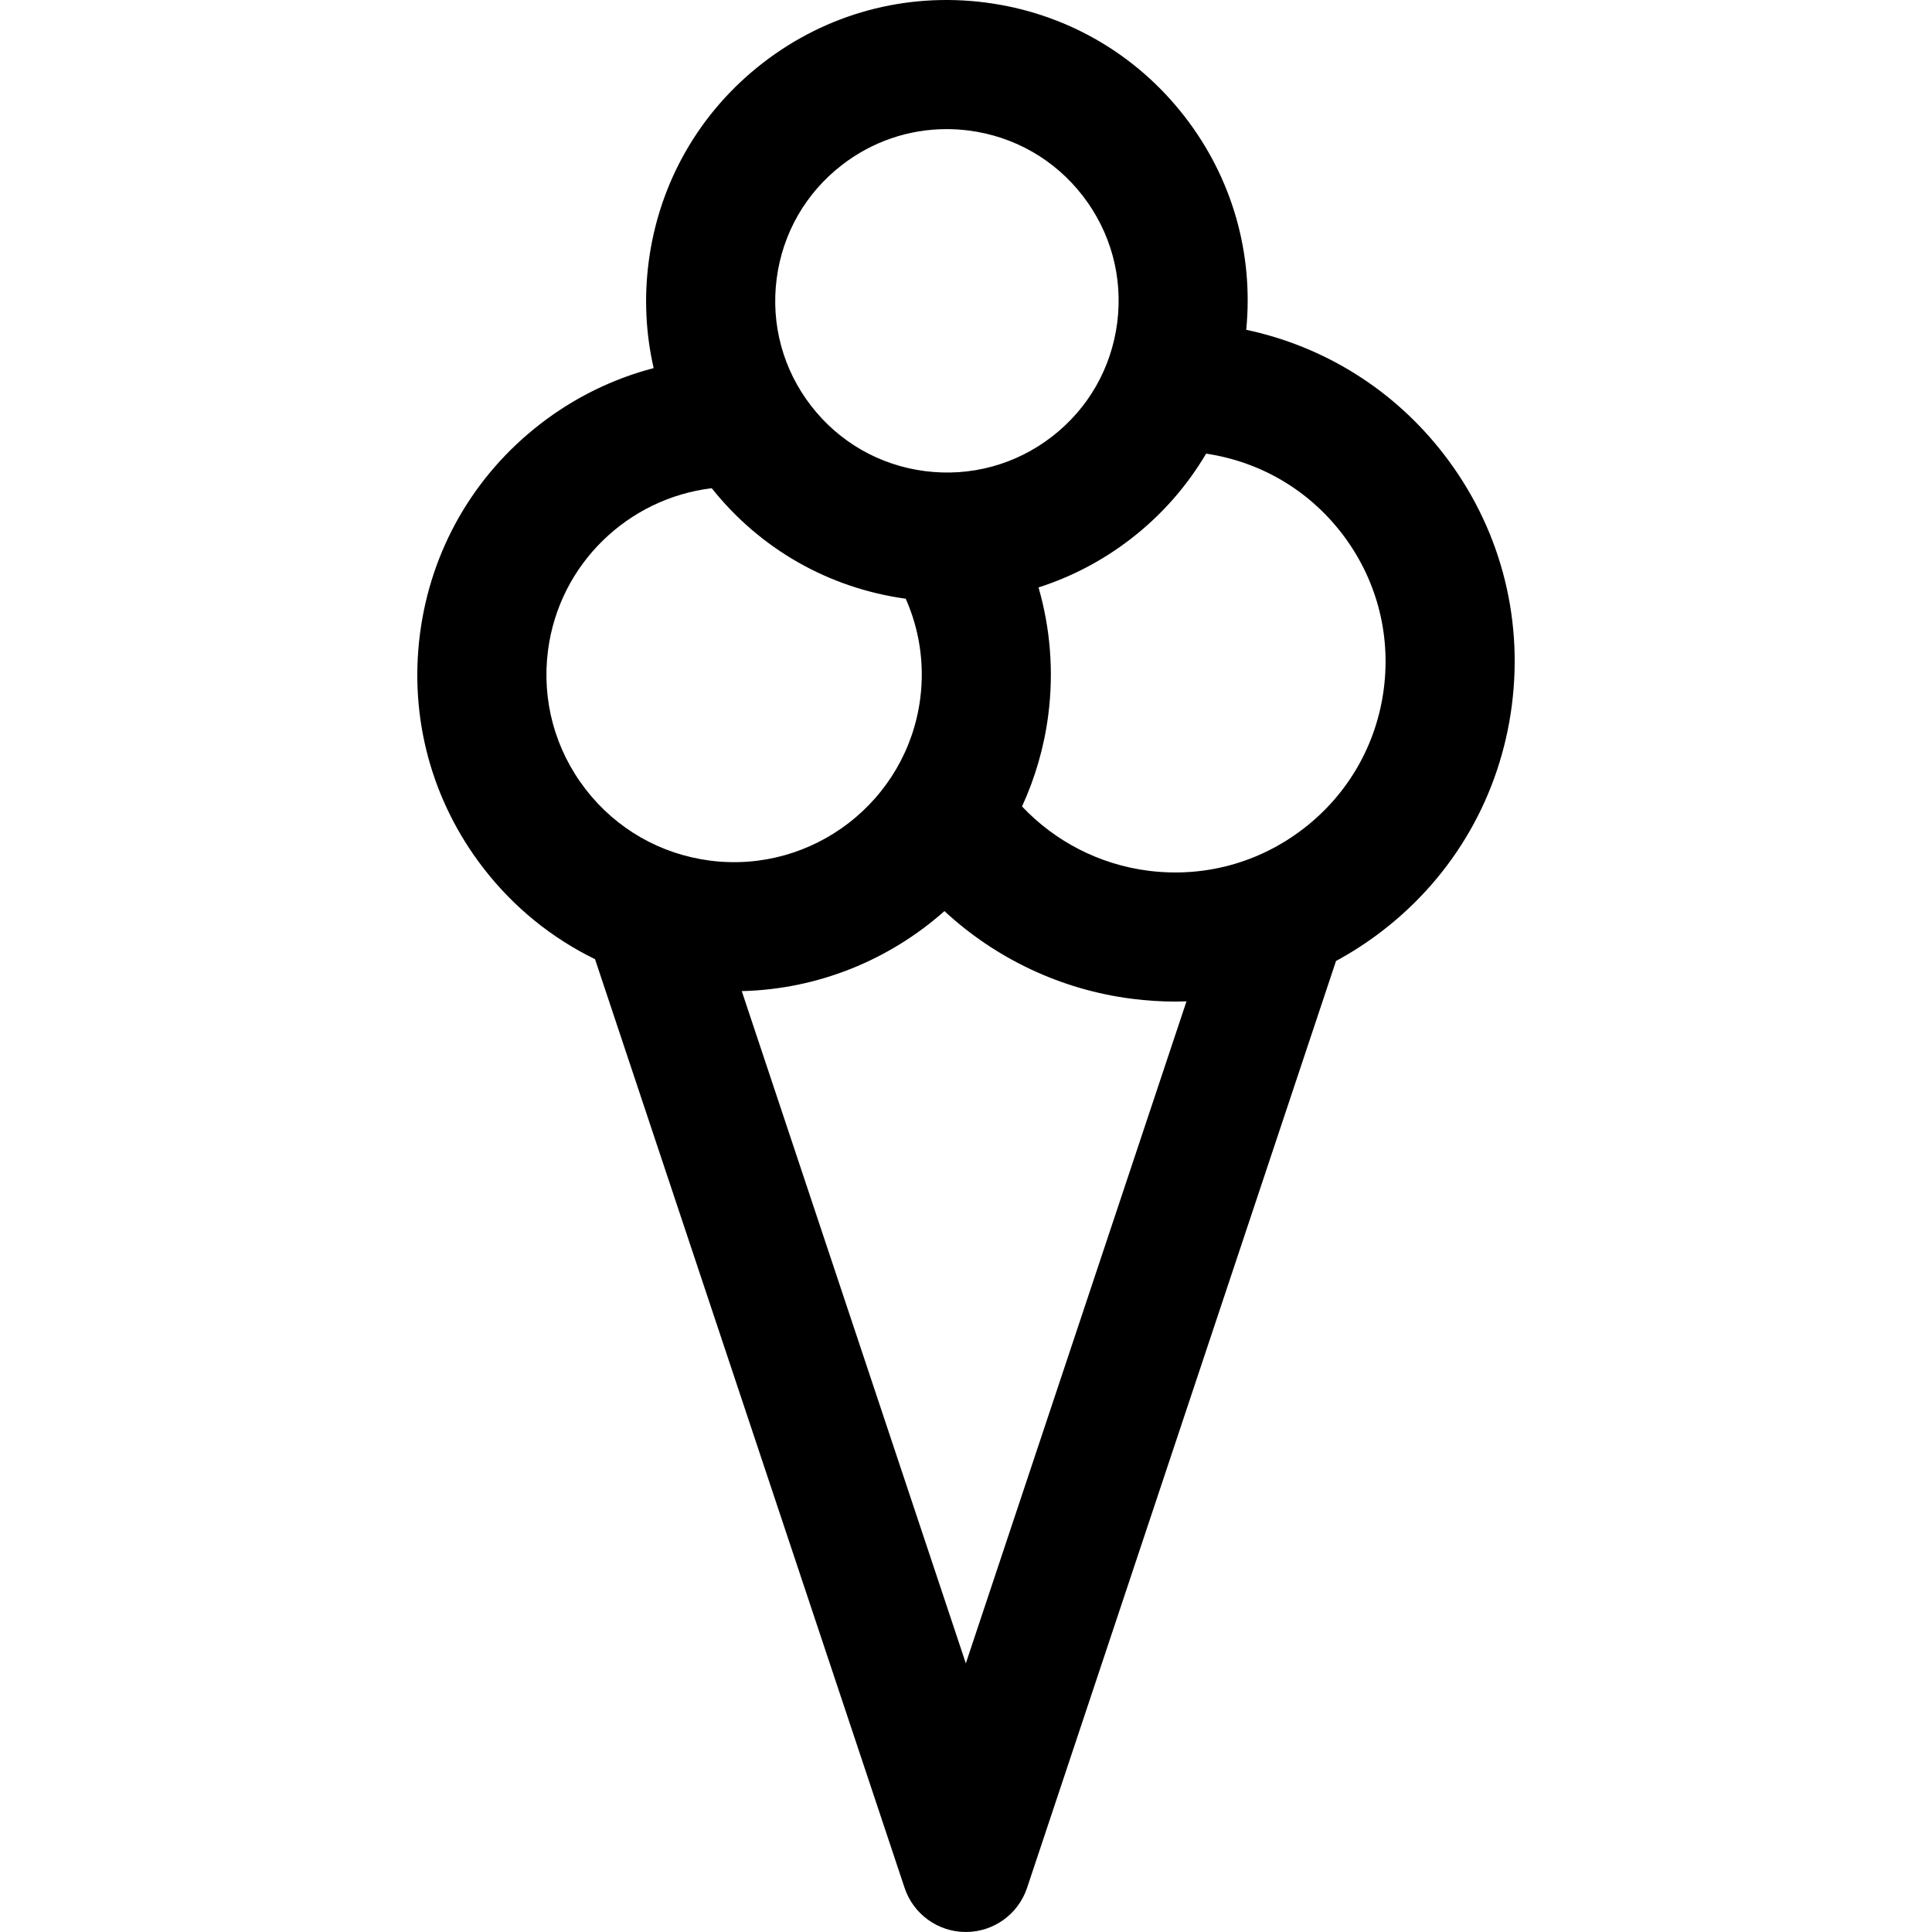 <?xml version="1.0" encoding="iso-8859-1"?>
<!-- Uploaded to: SVG Repo, www.svgrepo.com, Generator: SVG Repo Mixer Tools -->
<!DOCTYPE svg PUBLIC "-//W3C//DTD SVG 1.1//EN" "http://www.w3.org/Graphics/SVG/1.1/DTD/svg11.dtd">
<svg fill="#000000" height="800px" width="800px" version="1.1" id="Capa_1" xmlns="http://www.w3.org/2000/svg" xmlns:xlink="http://www.w3.org/1999/xlink" 
	 viewBox="0 0 297 297" xml:space="preserve">
<path d="M221.953,69.828c-7.63-9.88-18.299-16.559-30.374-19.131c1.147-11.756-2.161-23.32-9.413-32.711
	c-7.549-9.777-18.452-16.027-30.702-17.602c-12.252-1.574-24.38,1.715-34.156,9.263c-9.777,7.549-16.027,18.452-17.602,30.702
	c-0.708,5.505-0.425,10.984,0.777,16.238c-6.234,1.631-12.137,4.504-17.391,8.561c-10.294,7.949-16.878,19.432-18.536,32.332
	c-1.659,12.901,1.805,25.675,9.754,35.97c4.651,6.022,10.516,10.762,17.161,14l47.588,142.763c1.351,4.053,5.143,6.785,9.414,6.785
	s8.063-2.733,9.414-6.785l47.495-142.486c2.482-1.344,4.875-2.896,7.153-4.655c11.04-8.525,18.1-20.838,19.878-34.672
	C234.193,94.567,230.478,80.868,221.953,69.828z M119.39,42.881c0.899-6.993,4.467-13.217,10.047-17.525
	c4.668-3.604,10.276-5.507,16.077-5.507c1.134,0,2.276,0.073,3.419,0.219c6.993,0.899,13.217,4.467,17.525,10.047
	c4.308,5.581,6.186,12.504,5.288,19.496c-0.899,6.993-4.468,13.217-10.048,17.525c-5.58,4.308-12.505,6.181-19.496,5.287
	c-6.993-0.899-13.216-4.467-17.524-10.047S118.492,49.872,119.39,42.881z M84.24,100.013c1.718-13.361,12.371-23.421,25.174-24.96
	c7.437,9.341,17.983,15.353,29.821,16.987c2.066,4.658,2.926,9.918,2.231,15.33c-2.029,15.776-16.505,26.953-32.292,24.933
	c-7.642-0.983-14.445-4.883-19.154-10.981C85.31,115.223,83.257,107.655,84.24,100.013z M148.474,255.698L114.028,152.36
	c11.768-0.278,22.73-4.818,31.156-12.298c7.891,7.306,17.905,12.074,28.779,13.472c2.263,0.292,4.522,0.435,6.766,0.435
	c0.556,0,1.111-0.016,1.665-0.034L148.474,255.698z M212.731,105.87c-1.103,8.577-5.48,16.21-12.324,21.495
	c-6.844,5.284-15.334,7.59-23.912,6.486c-7.469-0.961-14.288-4.484-19.382-9.879c1.999-4.356,3.394-9.075,4.036-14.073
	c0.872-6.78,0.283-13.412-1.501-19.596c5.058-1.62,9.851-4.117,14.18-7.46c4.735-3.656,8.635-8.105,11.585-13.108
	c8.306,1.239,15.685,5.556,20.832,12.222C211.53,88.802,213.833,97.294,212.731,105.87z"/>
</svg>